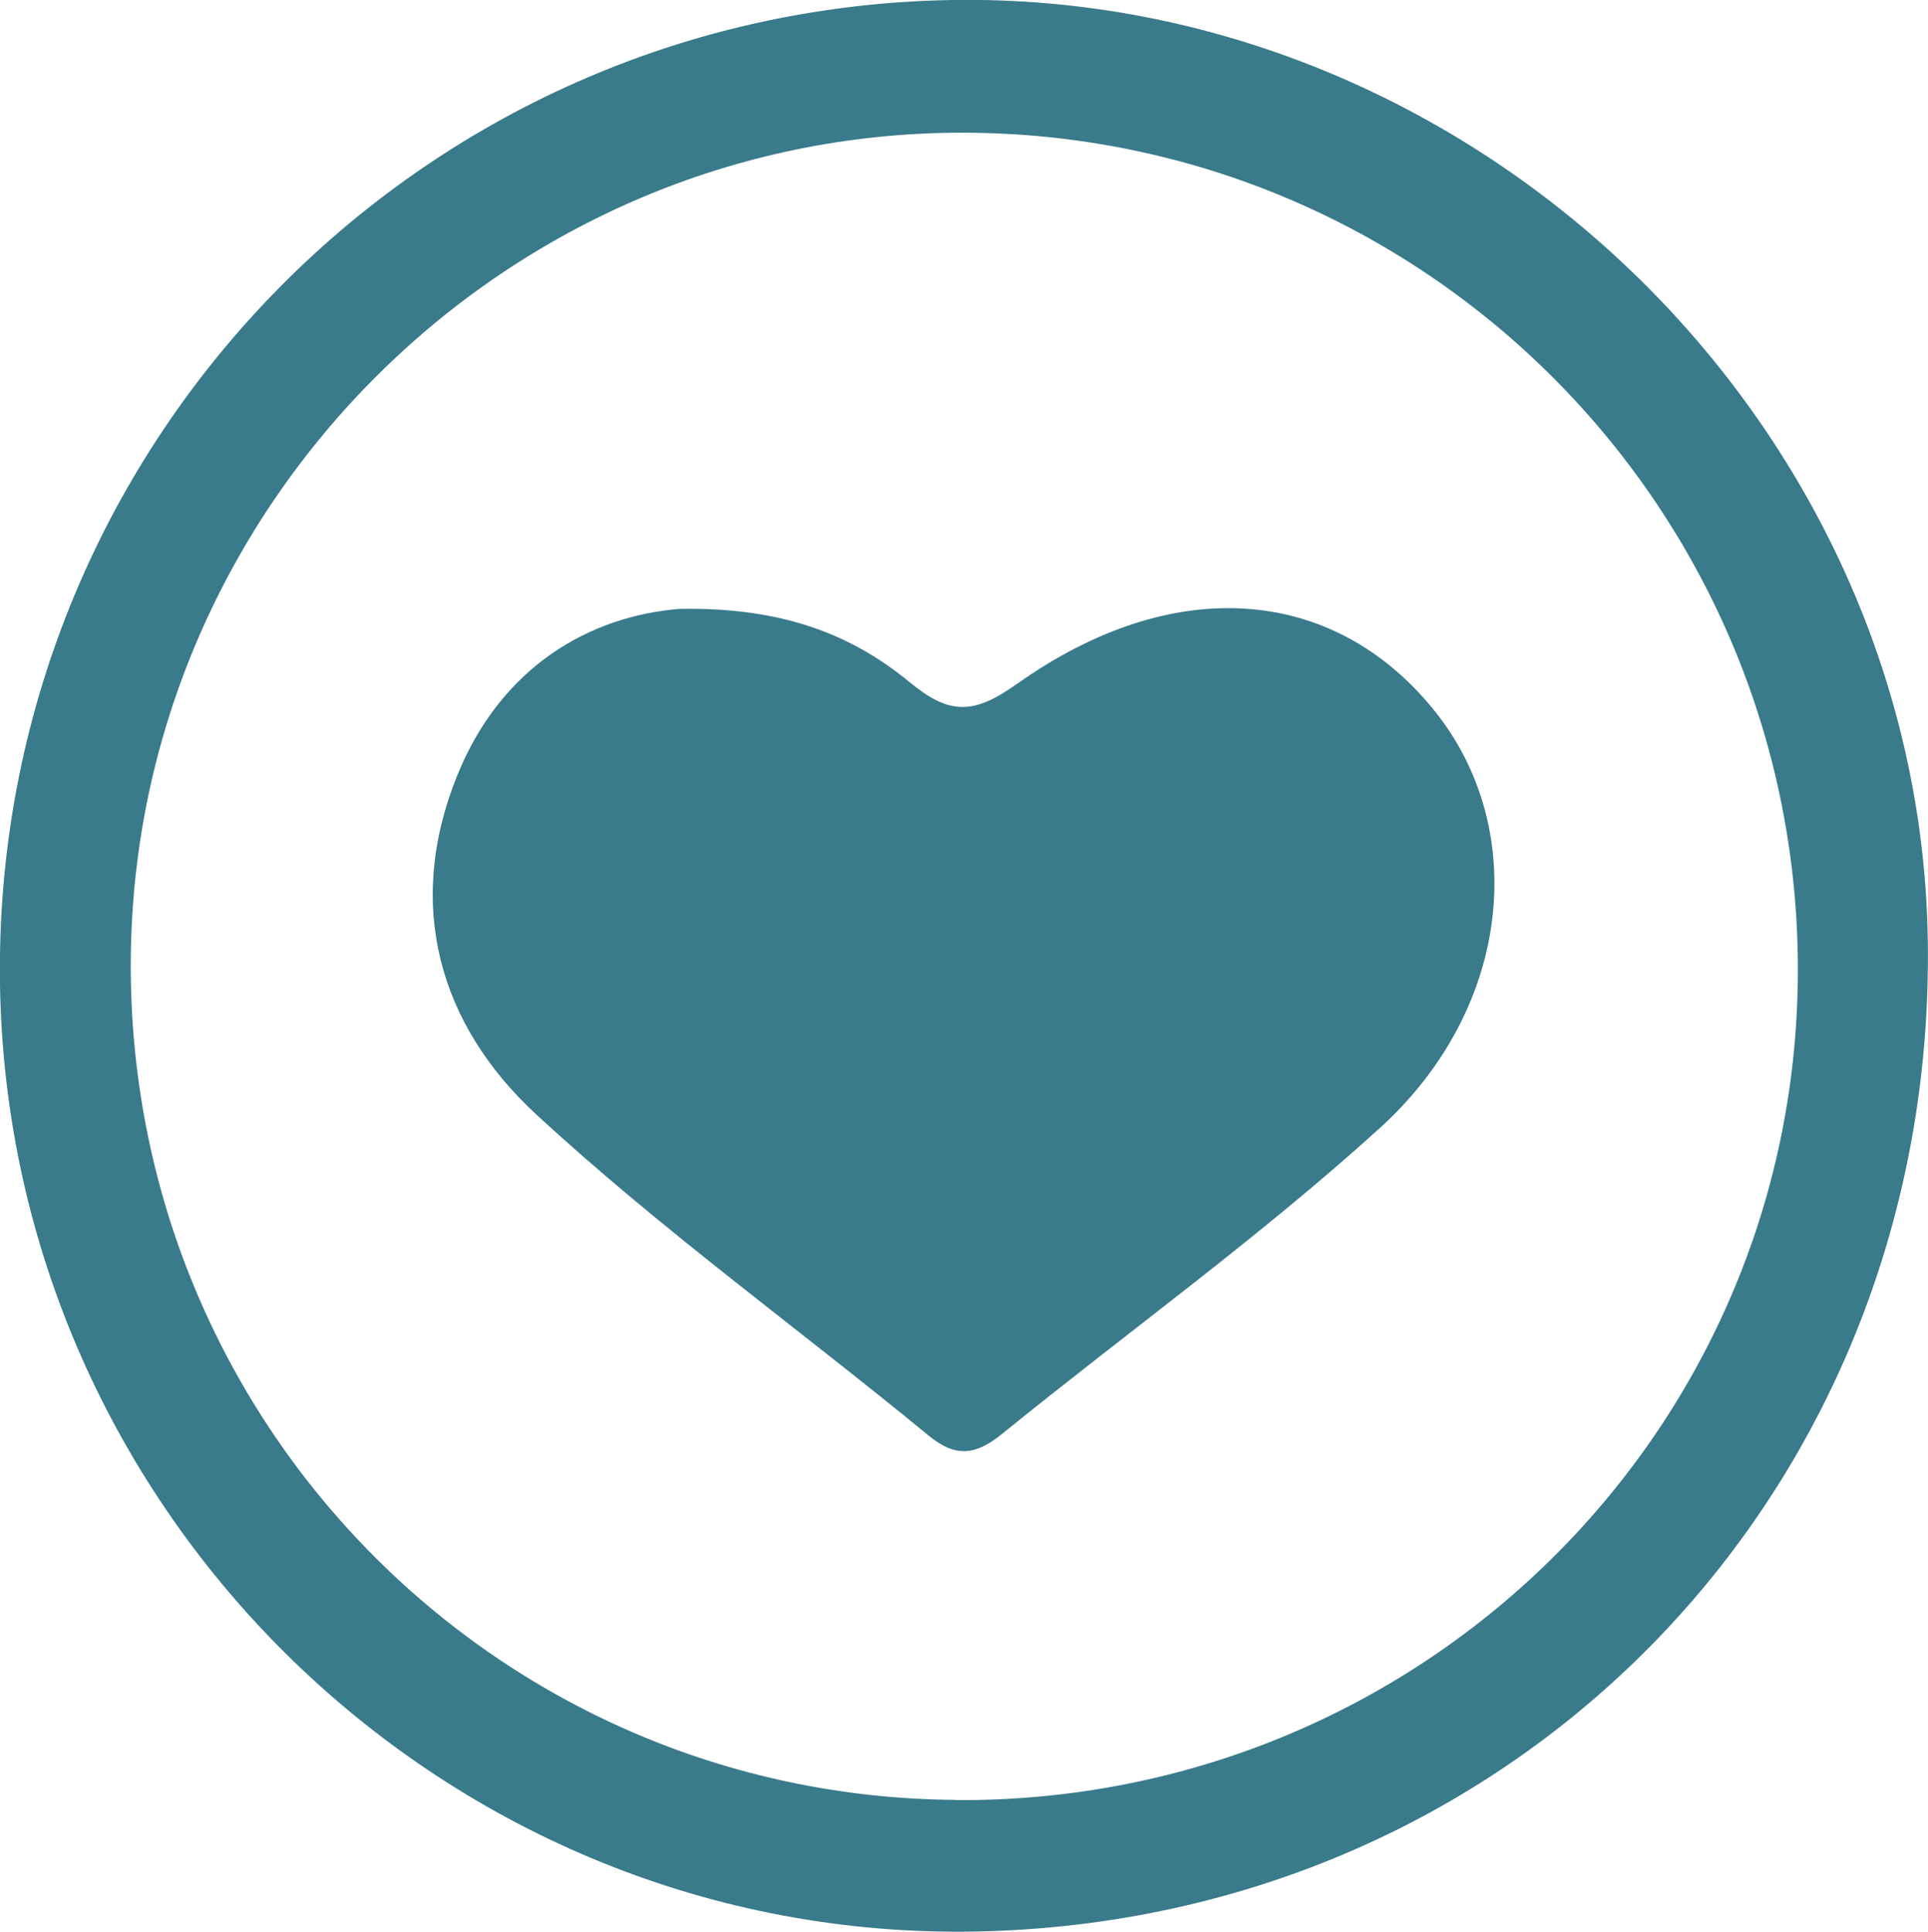 <svg viewBox="0 0 91.11 91.28" xmlns="http://www.w3.org/2000/svg" data-sanitized-data-name="Layer 2" data-name="Layer 2" id="Layer_2">
  <defs>
    <style>
      .cls-1 {
        fill: #397a8b;
        stroke-width: 0px;
      }
    </style>
  </defs>
  <g data-sanitized-data-name="Layer 1" data-name="Layer 1" id="Layer_1-2">
    <g>
      <path d="M45.01,0C19.74.41-.38,21.19,0,46.5c.38,25.07,21.15,45.24,46.1,44.77,25.74-.49,45.41-20.98,45-46.87C90.71,19.9,69.65-.39,45.01,0ZM45.15,85.05c-21.74-.16-39.15-17.91-38.97-39.75C6.36,23.8,24.01,6.27,45.46,6.27c21.95,0,39.66,17.87,39.5,39.84-.16,21.71-17.94,39.1-39.81,38.95Z" class="cls-1"></path>
      <path d="M48.02,32.34c-2.06,1.47-3.2,1.41-5.04-.11-2.75-2.26-6.02-3.54-10.85-3.46-4.27.34-8.45,2.73-10.53,7.89-2.47,6.12-.84,11.77,3.74,16,5.86,5.41,12.38,10.11,18.55,15.18,1.31,1.08,2.26.89,3.47-.09,5.95-4.83,12.2-9.32,17.86-14.46,6.27-5.7,7.05-14.23,2.5-19.79-4.76-5.83-12.32-6.42-19.69-1.16Z" class="cls-1"></path>
    </g>
  </g>
</svg>